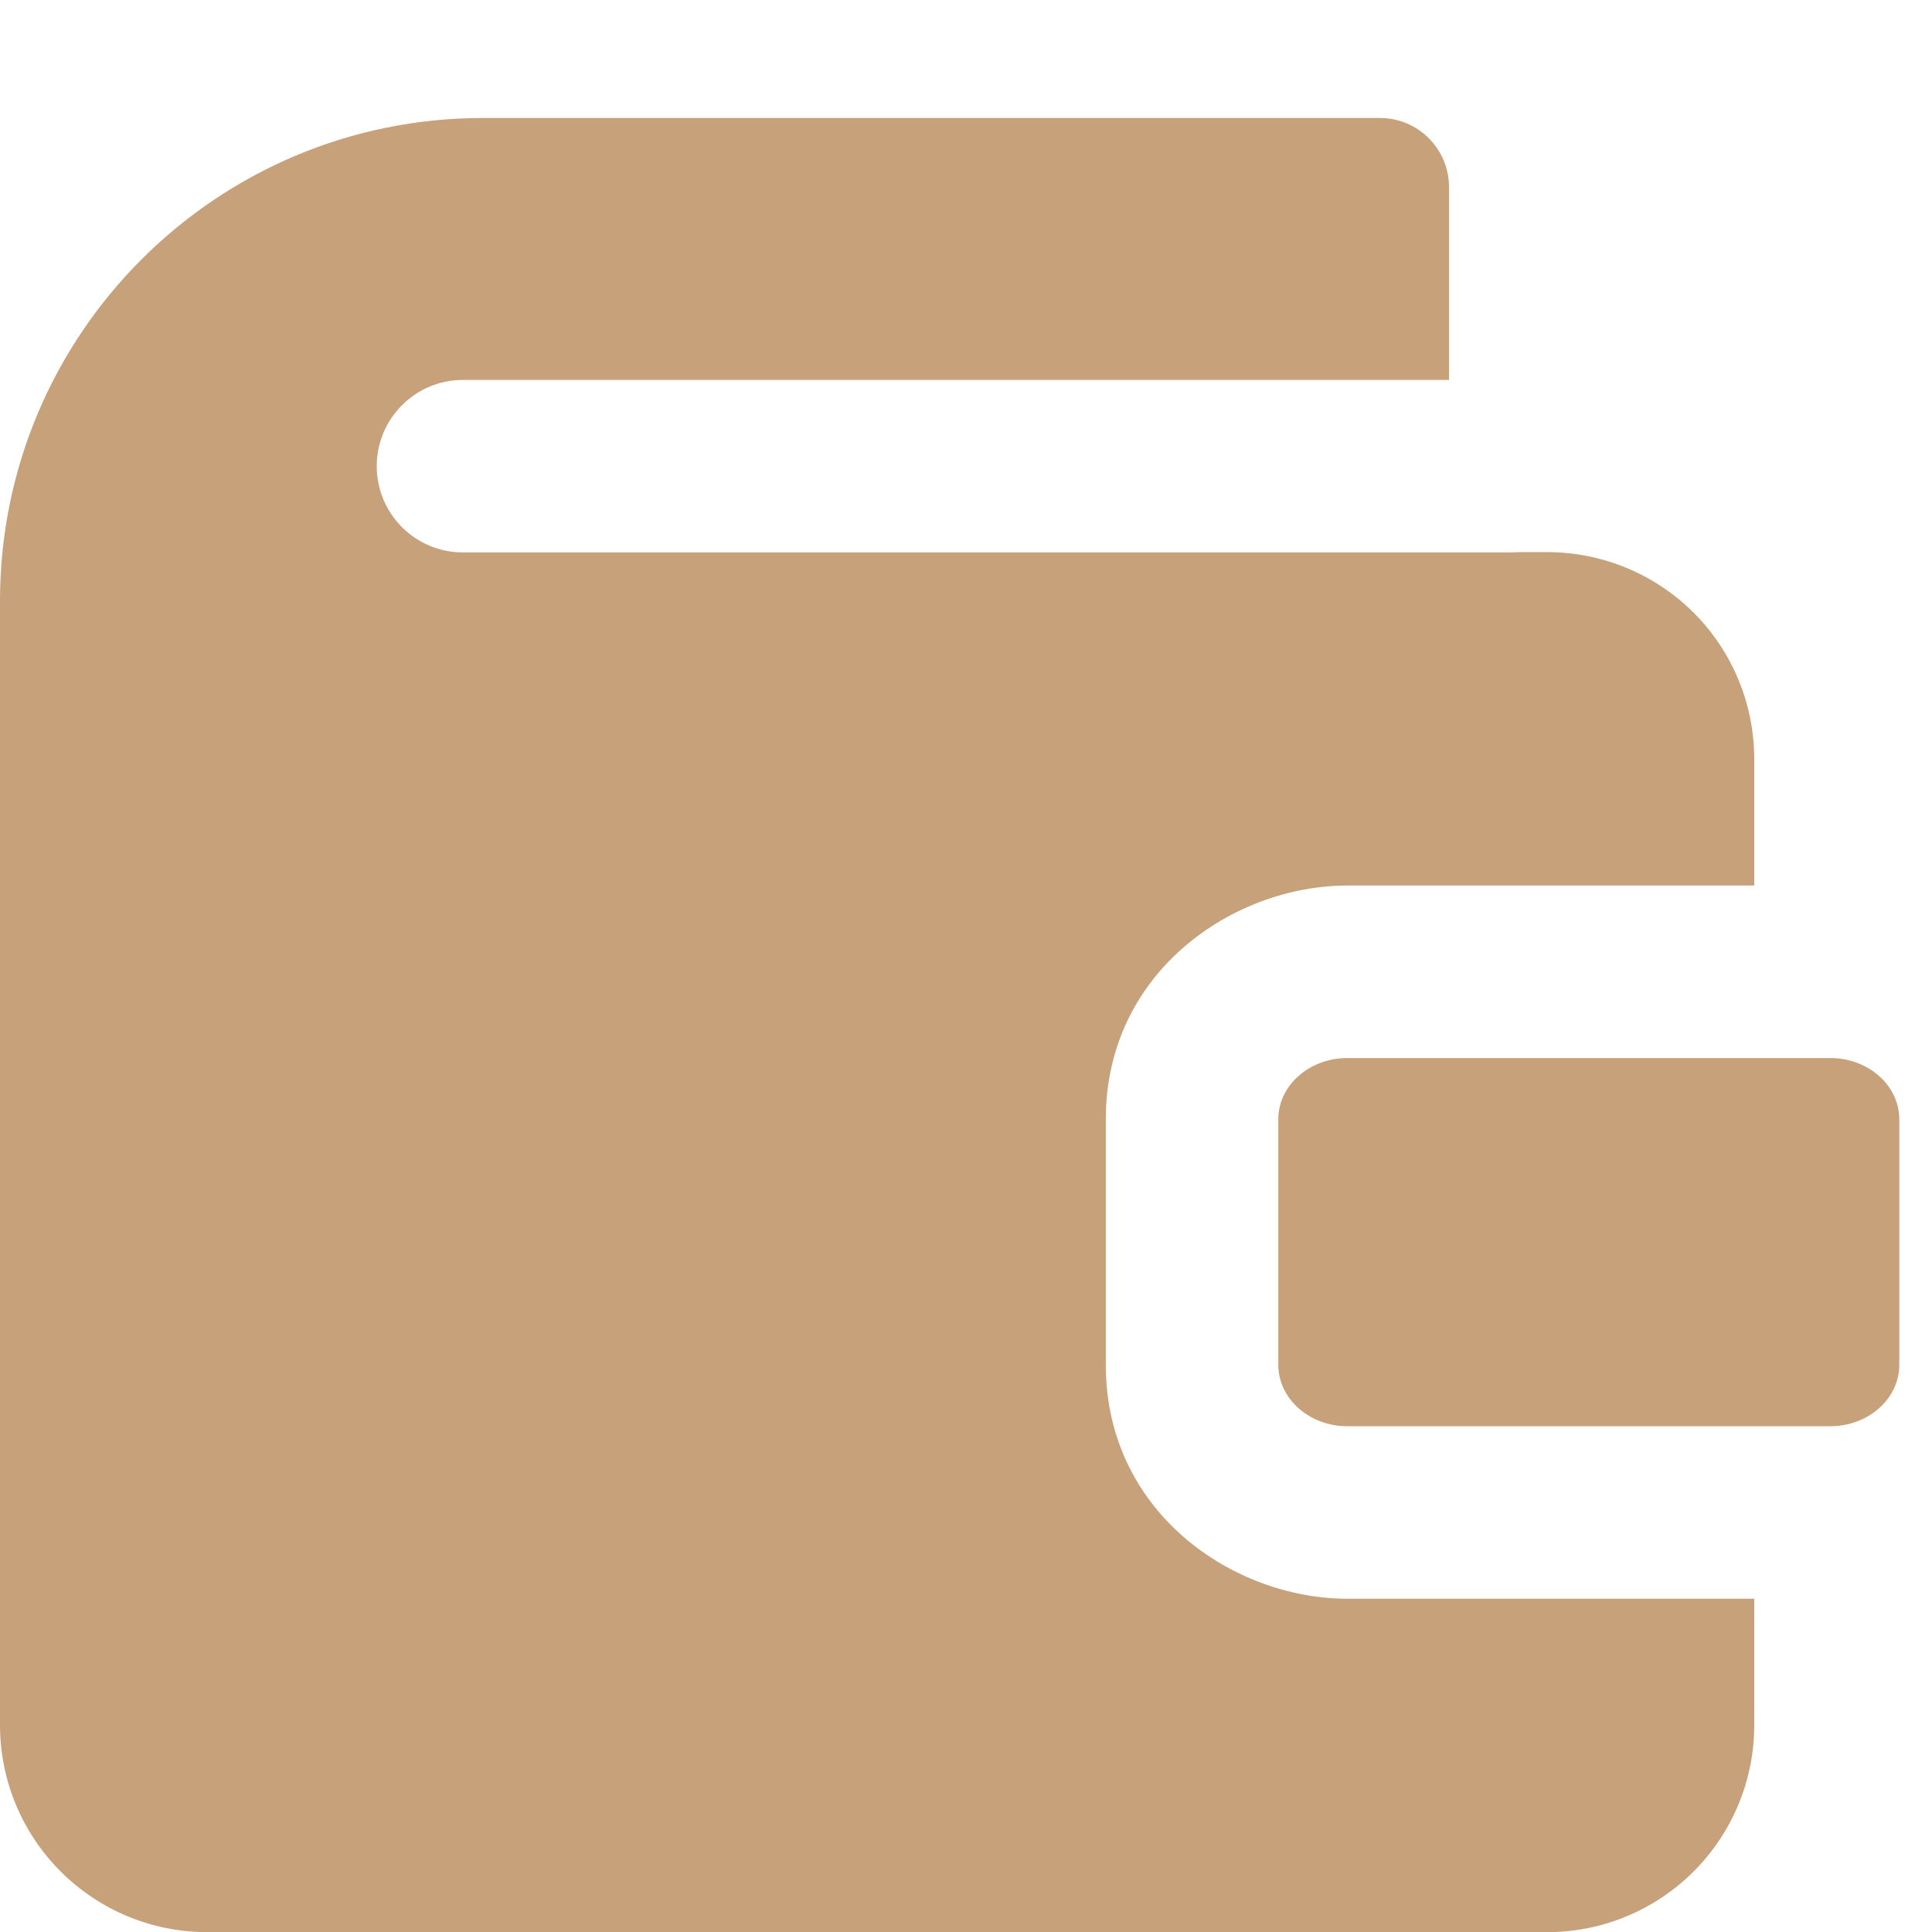 <?xml version="1.0" encoding="UTF-8"?> <svg xmlns="http://www.w3.org/2000/svg" width="14" height="14" viewBox="0 0 14 14" fill="none"><g clip-path="url(#clip0_323_107)"><path fill-rule="evenodd" clip-rule="evenodd" d="M0 4.355C0 2.422 1.567 0.855 3.5 0.855H10C10.276 0.855 10.5 1.079 10.5 1.355V2.753H3.355C3.01 2.753 2.73 3.033 2.73 3.378C2.73 3.724 3.01 4.003 3.355 4.003H10.94C10.959 4.003 10.979 4.002 10.998 4.001H11.212C11.61 4.001 11.991 4.159 12.273 4.44C12.554 4.721 12.712 5.103 12.712 5.501V6.417H9.763C8.938 6.417 8.013 7.042 8.013 8.111V9.89C8.013 10.96 8.938 11.585 9.763 11.585H12.712V12.501C12.712 12.899 12.554 13.28 12.273 13.561C11.991 13.843 11.61 14.001 11.212 14.001L1.5 14.001C1.102 14.001 0.721 13.843 0.439 13.561C0.158 13.28 0 12.899 0 12.501V4.355ZM9.763 7.667H13.263C13.539 7.667 13.763 7.866 13.763 8.111V9.89C13.763 10.135 13.539 10.335 13.263 10.335H9.763C9.487 10.335 9.263 10.135 9.263 9.89V8.111C9.263 7.866 9.487 7.667 9.763 7.667Z" fill="#C7A17A"></path></g><defs><clipPath id="clip0_323_107"><rect width="14" height="14" fill="white"></rect></clipPath></defs></svg> 